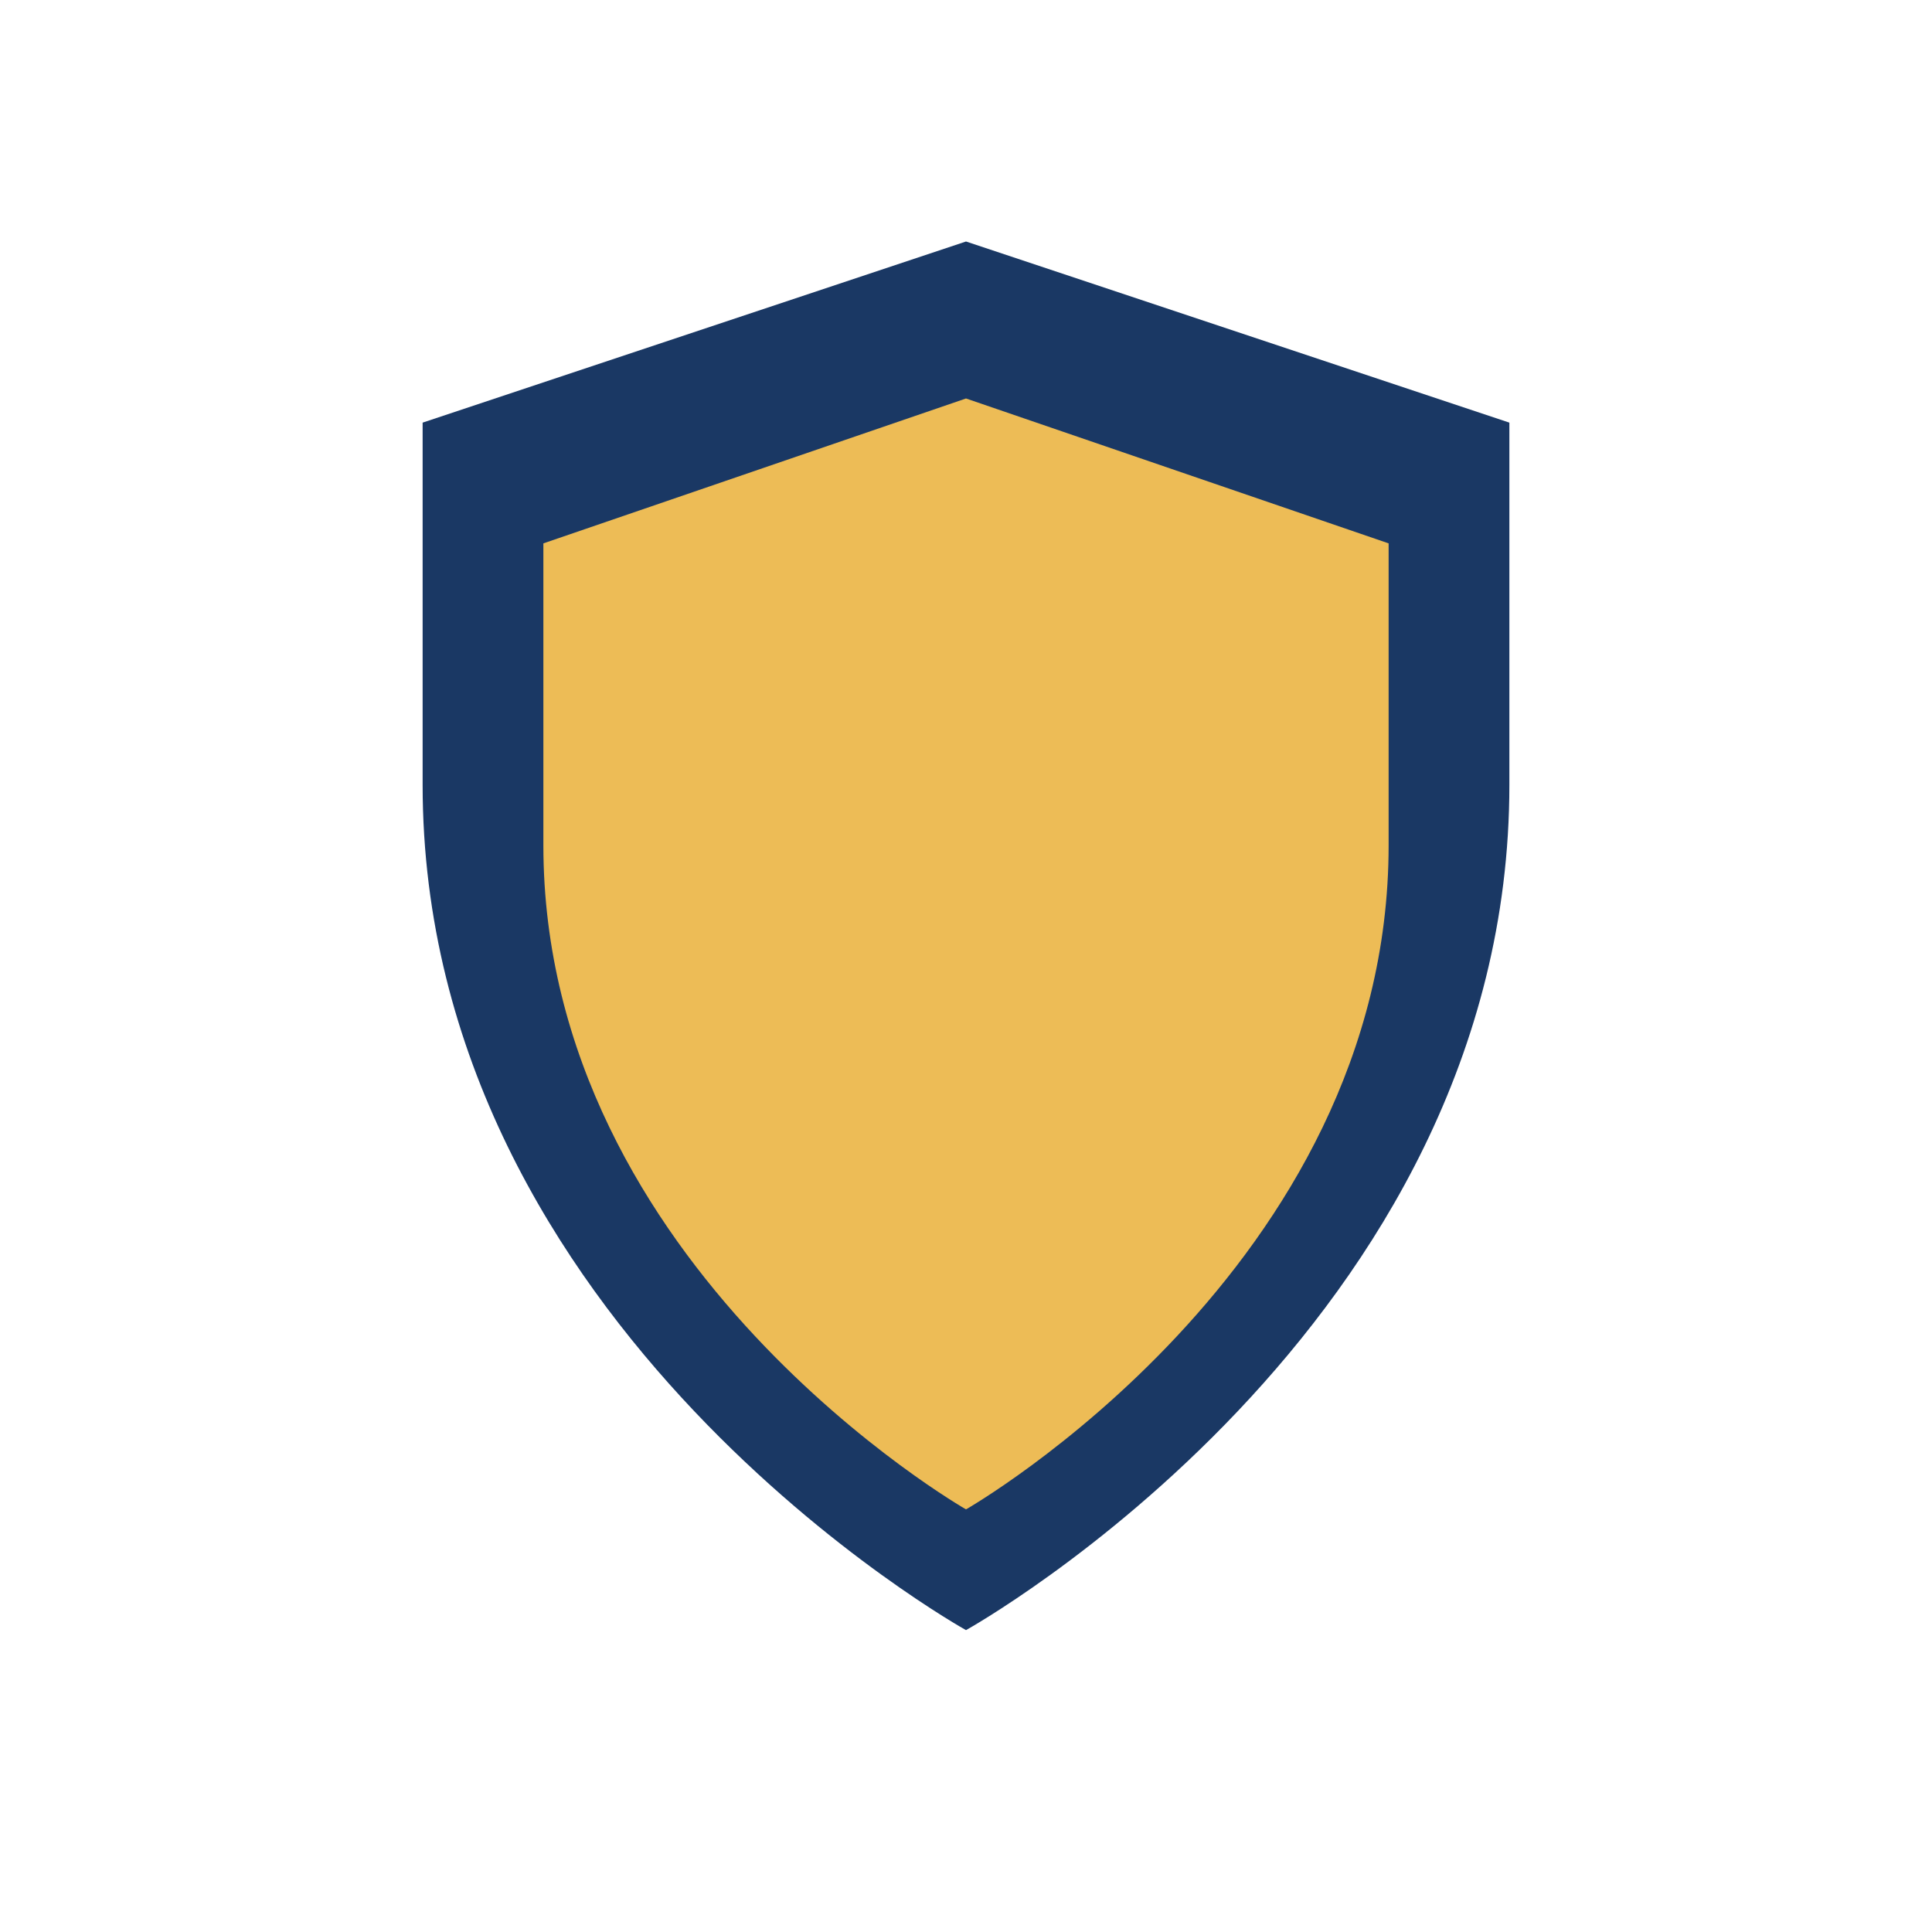 <?xml version="1.0" encoding="UTF-8"?>
<svg xmlns="http://www.w3.org/2000/svg" width="32" height="32" viewBox="0 0 32 32"><path d="M16 27s9-5 9-14V7l-9-3-9 3v6c0 9 9 14 9 14z" fill="#1A3864"/><path d="M16 25s7-4 7-11V9l-7-2.4L9 9v5c0 7 7 11 7 11z" fill="#EDBC56"/></svg>
